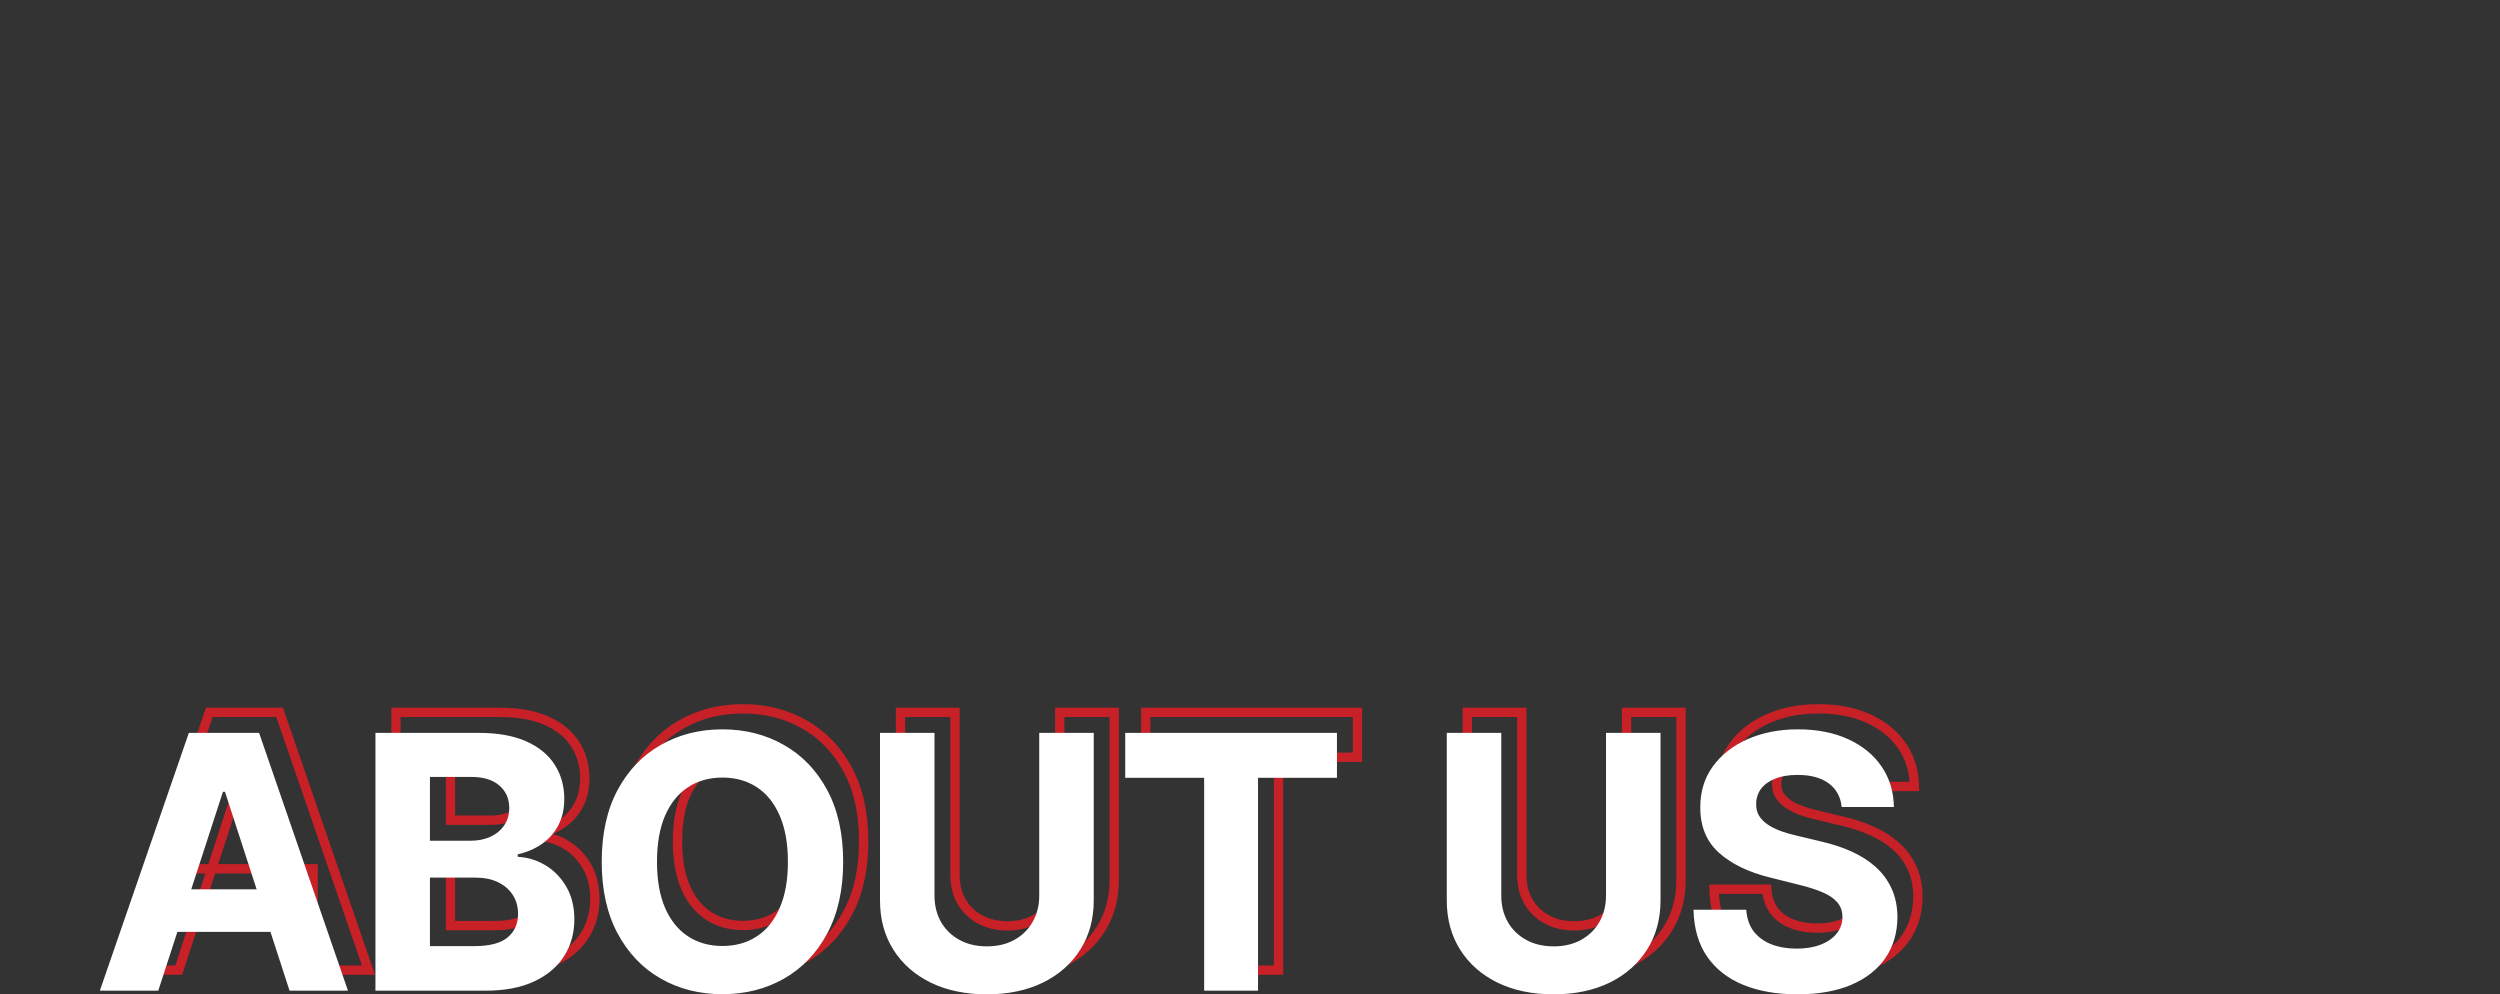 <?xml version="1.0" encoding="UTF-8"?>
<svg xmlns="http://www.w3.org/2000/svg" width="1340" height="533" viewBox="0 0 1340 533" fill="none">
  <rect x="0" y="0" width="1340" height="533" fill="#333333" stroke="none"/>
  <mask id="path-1-outside-1_199_422" maskUnits="userSpaceOnUse" x="61" y="377" width="970" height="148" fill="black">
    <rect fill="white" x="61" y="377" width="970" height="148"></rect>
    <path d="M95.827 520H64.521L112.223 381.818H149.872L197.507 520H166.2L131.587 413.395H130.508L95.827 520ZM93.871 465.685H167.82V488.491H93.871V465.685ZM212.239 520V381.818H267.566C277.731 381.818 286.21 383.325 293.002 386.339C299.794 389.353 304.9 393.536 308.318 398.888C311.737 404.196 313.446 410.314 313.446 417.241C313.446 422.638 312.367 427.384 310.208 431.477C308.049 435.526 305.08 438.854 301.301 441.463C297.568 444.027 293.295 445.849 288.482 446.928V448.278C293.745 448.503 298.67 449.987 303.258 452.731C307.891 455.475 311.647 459.321 314.526 464.268C317.405 469.171 318.844 475.019 318.844 481.811C318.844 489.143 317.022 495.688 313.379 501.445C309.78 507.158 304.45 511.679 297.388 515.007C290.326 518.336 281.622 520 271.276 520H212.239ZM241.454 496.115H265.272C273.413 496.115 279.351 494.563 283.084 491.46C286.817 488.311 288.684 484.128 288.684 478.91C288.684 475.086 287.762 471.713 285.918 468.789C284.074 465.865 281.442 463.571 278.024 461.907C274.65 460.243 270.624 459.411 265.946 459.411H241.454V496.115ZM241.454 439.641H263.112C267.116 439.641 270.669 438.944 273.773 437.55C276.922 436.11 279.396 434.086 281.195 431.477C283.039 428.868 283.961 425.742 283.961 422.099C283.961 417.106 282.184 413.08 278.631 410.021C275.122 406.963 270.129 405.433 263.652 405.433H241.454V439.641ZM462.936 450.909C462.936 465.978 460.079 478.797 454.367 489.368C448.699 499.938 440.962 508.013 431.157 513.59C421.396 519.123 410.42 521.889 398.23 521.889C385.951 521.889 374.93 519.1 365.169 513.523C355.408 507.945 347.694 499.871 342.027 489.3C336.359 478.73 333.525 465.933 333.525 450.909C333.525 435.84 336.359 423.021 342.027 412.45C347.694 401.88 355.408 393.828 365.169 388.295C374.93 382.718 385.951 379.929 398.23 379.929C410.42 379.929 421.396 382.718 431.157 388.295C440.962 393.828 448.699 401.88 454.367 412.45C460.079 423.021 462.936 435.84 462.936 450.909ZM433.316 450.909C433.316 441.148 431.854 432.917 428.93 426.214C426.051 419.512 421.98 414.429 416.718 410.966C411.455 407.502 405.292 405.771 398.23 405.771C391.168 405.771 385.006 407.502 379.743 410.966C374.48 414.429 370.387 419.512 367.463 426.214C364.585 432.917 363.145 441.148 363.145 450.909C363.145 460.67 364.585 468.902 367.463 475.604C370.387 482.306 374.48 487.389 379.743 490.852C385.006 494.316 391.168 496.048 398.23 496.048C405.292 496.048 411.455 494.316 416.718 490.852C421.98 487.389 426.051 482.306 428.93 475.604C431.854 468.902 433.316 460.67 433.316 450.909ZM568.029 381.818H597.244V471.555C597.244 481.631 594.837 490.447 590.024 498.004C585.256 505.561 578.577 511.454 569.985 515.682C561.394 519.865 551.386 521.957 539.961 521.957C528.49 521.957 518.46 519.865 509.868 515.682C501.277 511.454 494.597 505.561 489.829 498.004C485.061 490.447 482.677 481.631 482.677 471.555V381.818H511.892V469.059C511.892 474.322 513.039 479 515.333 483.093C517.672 487.186 520.956 490.402 525.184 492.741C529.412 495.08 534.338 496.25 539.961 496.25C545.628 496.25 550.554 495.08 554.737 492.741C558.965 490.402 562.226 487.186 564.52 483.093C566.859 479 568.029 474.322 568.029 469.059V381.818ZM614.118 405.906V381.818H727.605V405.906H685.3V520H656.423V405.906H614.118ZM871.821 381.818H901.036V471.555C901.036 481.631 898.63 490.447 893.817 498.004C889.049 505.561 882.369 511.454 873.778 515.682C865.186 519.865 855.178 521.957 843.753 521.957C832.283 521.957 822.252 519.865 813.66 515.682C805.069 511.454 798.389 505.561 793.621 498.004C788.853 490.447 786.469 481.631 786.469 471.555V381.818H815.684V469.059C815.684 474.322 816.832 479 819.126 483.093C821.465 487.186 824.748 490.402 828.976 492.741C833.205 495.08 838.13 496.25 843.753 496.25C849.42 496.25 854.346 495.08 858.529 492.741C862.757 490.402 866.018 487.186 868.312 483.093C870.651 479 871.821 474.322 871.821 469.059V381.818ZM998.134 421.559C997.594 416.116 995.277 411.888 991.184 408.874C987.091 405.861 981.536 404.354 974.519 404.354C969.751 404.354 965.725 405.028 962.441 406.378C959.158 407.682 956.639 409.504 954.884 411.843C953.175 414.182 952.321 416.836 952.321 419.805C952.231 422.279 952.748 424.438 953.872 426.282C955.042 428.126 956.639 429.723 958.663 431.072C960.687 432.377 963.026 433.524 965.68 434.513C968.334 435.458 971.168 436.268 974.181 436.942L986.596 439.911C992.624 441.261 998.156 443.06 1003.19 445.309C1008.23 447.558 1012.6 450.324 1016.28 453.608C1019.97 456.892 1022.83 460.76 1024.85 465.213C1026.92 469.666 1027.98 474.772 1028.02 480.529C1027.98 488.986 1025.82 496.317 1021.55 502.525C1017.32 508.687 1011.2 513.478 1003.19 516.896C995.233 520.27 985.629 521.957 974.384 521.957C963.228 521.957 953.513 520.247 945.236 516.829C937.005 513.41 930.572 508.35 925.939 501.648C921.351 494.901 918.945 486.557 918.72 476.616H946.99C947.305 481.249 948.632 485.117 950.971 488.221C953.355 491.28 956.526 493.596 960.485 495.17C964.488 496.7 969.009 497.464 974.046 497.464C978.994 497.464 983.29 496.745 986.934 495.305C990.622 493.866 993.478 491.864 995.502 489.3C997.527 486.737 998.539 483.79 998.539 480.462C998.539 477.358 997.617 474.749 995.772 472.635C993.973 470.521 991.319 468.722 987.811 467.237C984.347 465.753 980.096 464.403 975.059 463.189L960.012 459.411C948.362 456.577 939.164 452.146 932.416 446.119C925.669 440.091 922.318 431.972 922.363 421.761C922.318 413.395 924.545 406.085 929.043 399.833C933.586 393.581 939.816 388.7 947.733 385.192C955.649 381.683 964.645 379.929 974.721 379.929C984.977 379.929 993.928 381.683 1001.57 385.192C1009.27 388.7 1015.25 393.581 1019.52 399.833C1023.8 406.085 1026 413.327 1026.13 421.559H998.134Z"></path>
  </mask>
  <path d="M95.827 520V522.5H97.643L98.205 520.773L95.827 520ZM64.521 520L62.157 519.184L61.013 522.5H64.521V520ZM112.223 381.818V379.318H110.441L109.86 381.002L112.223 381.818ZM149.872 381.818L152.236 381.003L151.655 379.318H149.872V381.818ZM197.507 520V522.5H201.013L199.871 519.185L197.507 520ZM166.2 520L163.822 520.772L164.384 522.5H166.2V520ZM131.587 413.395L133.965 412.623L133.404 410.895H131.587V413.395ZM130.508 413.395V410.895H128.692L128.13 412.621L130.508 413.395ZM93.871 465.685V463.185H91.371V465.685H93.871ZM167.82 465.685H170.32V463.185H167.82V465.685ZM167.82 488.491V490.991H170.32V488.491H167.82ZM93.871 488.491H91.371V490.991H93.871V488.491ZM95.827 517.5H64.521V522.5H95.827V517.5ZM66.884 520.816L114.586 382.634L109.86 381.002L62.157 519.184L66.884 520.816ZM112.223 384.318H149.872V379.318H112.223V384.318ZM147.509 382.633L195.144 520.815L199.871 519.185L152.236 381.003L147.509 382.633ZM197.507 517.5H166.2V522.5H197.507V517.5ZM168.578 519.228L133.965 412.623L129.21 414.167L163.822 520.772L168.578 519.228ZM131.587 410.895H130.508V415.895H131.587V410.895ZM128.13 412.621L93.45 519.227L98.205 520.773L132.885 414.168L128.13 412.621ZM93.871 468.185H167.82V463.185H93.871V468.185ZM165.32 465.685V488.491H170.32V465.685H165.32ZM167.82 485.991H93.871V490.991H167.82V485.991ZM96.371 488.491V465.685H91.371V488.491H96.371ZM212.239 520H209.739V522.5H212.239V520ZM212.239 381.818V379.318H209.739V381.818H212.239ZM293.002 386.339L291.988 388.624L291.988 388.624L293.002 386.339ZM308.318 398.888L306.211 400.234L306.217 400.242L308.318 398.888ZM310.208 431.477L312.414 432.654L312.419 432.644L310.208 431.477ZM301.301 441.463L302.717 443.524L302.722 443.52L301.301 441.463ZM288.482 446.928L287.935 444.489L285.982 444.927V446.928H288.482ZM288.482 448.278H285.982V450.673L288.375 450.775L288.482 448.278ZM303.258 452.731L301.975 454.876L301.984 454.882L303.258 452.731ZM314.526 464.268L312.365 465.526L312.37 465.534L314.526 464.268ZM313.379 501.445L311.266 500.108L311.263 500.113L313.379 501.445ZM297.388 515.007L296.322 512.746L296.322 512.746L297.388 515.007ZM241.454 496.115H238.954V498.615H241.454V496.115ZM283.084 491.46L284.682 493.382L284.689 493.376L284.696 493.371L283.084 491.46ZM285.918 468.789L283.803 470.123L283.803 470.123L285.918 468.789ZM278.024 461.907L276.918 464.149L276.929 464.155L278.024 461.907ZM241.454 459.411V456.911H238.954V459.411H241.454ZM241.454 439.641H238.954V442.141H241.454V439.641ZM273.773 437.55L274.797 439.83L274.805 439.827L274.812 439.823L273.773 437.55ZM281.195 431.477L279.153 430.034L279.145 430.046L279.137 430.058L281.195 431.477ZM278.631 410.021L276.988 411.906L276.994 411.911L277 411.916L278.631 410.021ZM241.454 405.433V402.933H238.954V405.433H241.454ZM214.739 520V381.818H209.739V520H214.739ZM212.239 384.318H267.566V379.318H212.239V384.318ZM267.566 384.318C277.503 384.318 285.61 385.794 291.988 388.624L294.016 384.054C286.81 380.856 277.96 379.318 267.566 379.318V384.318ZM291.988 388.624C298.41 391.473 303.1 395.362 306.211 400.234L310.425 397.543C306.7 391.71 301.179 387.232 294.016 384.054L291.988 388.624ZM306.217 400.242C309.35 405.107 310.946 410.745 310.946 417.241H315.946C315.946 409.882 314.124 403.285 310.42 397.535L306.217 400.242ZM310.946 417.241C310.946 422.3 309.937 426.633 307.996 430.311L312.419 432.644C314.797 428.135 315.946 422.977 315.946 417.241H310.946ZM308.002 430.301C306.031 433.997 303.331 437.023 299.881 439.406L302.722 443.52C306.828 440.685 310.066 437.054 312.413 432.654L308.002 430.301ZM299.886 439.402C296.438 441.77 292.465 443.473 287.935 444.489L289.029 449.368C294.125 448.225 298.698 446.284 302.717 443.524L299.886 439.402ZM285.982 446.928V448.278H290.982V446.928H285.982ZM288.375 450.775C293.216 450.982 297.738 452.343 301.975 454.876L304.541 450.585C299.602 447.631 294.273 446.023 288.588 445.78L288.375 450.775ZM301.984 454.882C306.227 457.395 309.687 460.922 312.365 465.526L316.687 463.011C313.607 457.719 309.555 453.555 304.532 450.58L301.984 454.882ZM312.37 465.534C314.983 469.985 316.344 475.377 316.344 481.811H321.344C321.344 474.661 319.826 468.358 316.682 463.003L312.37 465.534ZM316.344 481.811C316.344 488.707 314.637 494.781 311.266 500.108L315.491 502.782C319.407 496.594 321.344 489.579 321.344 481.811H316.344ZM311.263 500.113C307.957 505.362 303.022 509.588 296.322 512.746L298.454 517.268C305.878 513.769 311.604 508.954 315.494 502.778L311.263 500.113ZM296.322 512.746C289.683 515.875 281.368 517.5 271.276 517.5V522.5C281.876 522.5 290.969 520.797 298.454 517.268L296.322 512.746ZM271.276 517.5H212.239V522.5H271.276V517.5ZM241.454 498.615H265.272V493.615H241.454V498.615ZM265.272 498.615C273.634 498.615 280.283 497.039 284.682 493.382L281.486 489.537C278.418 492.087 273.193 493.615 265.272 493.615V498.615ZM284.696 493.371C289.035 489.711 291.184 484.807 291.184 478.91H286.184C286.184 483.448 284.6 486.911 281.472 489.548L284.696 493.371ZM291.184 478.91C291.184 474.666 290.155 470.82 288.032 467.455L283.803 470.123C285.369 472.606 286.184 475.507 286.184 478.91H291.184ZM288.032 467.455C285.915 464.099 282.912 461.506 279.118 459.659L276.929 464.155C279.973 465.636 282.232 467.632 283.803 470.123L288.032 467.455ZM279.13 459.665C275.339 457.795 270.917 456.911 265.946 456.911V461.911C270.332 461.911 273.962 462.691 276.918 464.149L279.13 459.665ZM265.946 456.911H241.454V461.911H265.946V456.911ZM238.954 459.411V496.115H243.954V459.411H238.954ZM241.454 442.141H263.112V437.141H241.454V442.141ZM263.112 442.141C267.407 442.141 271.32 441.393 274.797 439.83L272.748 435.269C270.019 436.496 266.824 437.141 263.112 437.141V442.141ZM274.812 439.823C278.332 438.214 281.174 435.911 283.253 432.897L279.137 430.058C277.617 432.261 275.511 434.006 272.734 435.276L274.812 439.823ZM283.236 432.92C285.42 429.832 286.461 426.184 286.461 422.099H281.461C281.461 425.301 280.659 427.905 279.153 430.034L283.236 432.92ZM286.461 422.099C286.461 416.432 284.407 411.694 280.262 408.127L277 411.916C279.962 414.466 281.461 417.78 281.461 422.099H286.461ZM280.274 408.137C276.159 404.55 270.498 402.933 263.652 402.933V407.933C269.761 407.933 274.086 409.375 276.988 411.906L280.274 408.137ZM263.652 402.933H241.454V407.933H263.652V402.933ZM238.954 405.433V439.641H243.954V405.433H238.954ZM454.367 489.368L452.167 488.179L452.163 488.187L454.367 489.368ZM431.157 513.59L432.389 515.765L432.393 515.763L431.157 513.59ZM365.169 513.523L366.41 511.352L365.169 513.523ZM342.027 489.3L339.823 490.482L339.823 490.482L342.027 489.3ZM342.027 412.45L344.23 413.632L344.23 413.632L342.027 412.45ZM365.169 388.295L366.402 390.47L366.41 390.466L365.169 388.295ZM431.157 388.295L429.916 390.466L429.928 390.473L431.157 388.295ZM454.367 412.45L452.163 413.632L452.167 413.639L454.367 412.45ZM428.93 426.214L426.633 427.201L426.638 427.214L428.93 426.214ZM416.718 410.966L415.343 413.054L415.343 413.054L416.718 410.966ZM379.743 410.966L381.118 413.054L381.118 413.054L379.743 410.966ZM367.463 426.214L365.172 425.215L365.166 425.228L367.463 426.214ZM367.463 475.604L365.166 476.59L365.172 476.603L367.463 475.604ZM379.743 490.852L381.118 488.764L381.118 488.764L379.743 490.852ZM416.718 490.852L415.343 488.764L415.343 488.764L416.718 490.852ZM428.93 475.604L426.638 474.604L426.633 474.617L428.93 475.604ZM460.436 450.909C460.436 465.666 457.639 478.055 452.167 488.179L456.566 490.556C462.52 479.539 465.436 466.289 465.436 450.909H460.436ZM452.163 488.187C446.704 498.369 439.291 506.087 429.92 511.417L432.393 515.763C442.634 509.938 450.695 501.507 456.57 490.549L452.163 488.187ZM429.924 511.415C420.571 516.717 410.027 519.389 398.23 519.389V524.389C410.814 524.389 422.22 521.529 432.389 515.765L429.924 511.415ZM398.23 519.389C386.344 519.389 375.758 516.694 366.41 511.352L363.929 515.693C374.102 521.506 385.557 524.389 398.23 524.389V519.389ZM366.41 511.352C357.084 506.023 349.691 498.305 344.23 488.119L339.823 490.482C345.697 501.437 353.733 509.867 363.929 515.693L366.41 511.352ZM344.23 488.119C338.8 477.992 336.025 465.623 336.025 450.909H331.025C331.025 466.243 333.918 479.467 339.823 490.482L344.23 488.119ZM336.025 450.909C336.025 436.149 338.801 423.757 344.23 413.632L339.823 411.269C333.917 422.284 331.025 435.532 331.025 450.909H336.025ZM344.23 413.632C349.69 403.447 357.081 395.754 366.402 390.47L363.937 386.121C353.736 391.902 345.698 400.312 339.823 411.269L344.23 413.632ZM366.41 390.466C375.758 385.124 386.344 382.429 398.23 382.429V377.429C385.557 377.429 374.102 380.312 363.929 386.125L366.41 390.466ZM398.23 382.429C410.023 382.429 420.565 385.122 429.916 390.466L432.397 386.125C422.227 380.313 410.818 377.429 398.23 377.429V382.429ZM429.928 390.473C439.294 395.757 446.705 403.45 452.163 413.632L456.57 411.269C450.694 400.309 442.631 391.899 432.385 386.118L429.928 390.473ZM452.167 413.639C457.639 423.763 460.436 436.152 460.436 450.909H465.436C465.436 435.529 462.52 422.279 456.566 411.262L452.167 413.639ZM435.816 450.909C435.816 440.913 434.321 432.319 431.221 425.215L426.638 427.214C429.387 433.514 430.816 441.383 430.816 450.909H435.816ZM431.227 425.228C428.186 418.149 423.825 412.651 418.092 408.878L415.343 413.054C420.136 416.208 423.916 420.876 426.633 427.201L431.227 425.228ZM418.092 408.878C412.373 405.114 405.72 403.271 398.23 403.271V408.271C404.865 408.271 410.537 409.891 415.343 413.054L418.092 408.878ZM398.23 403.271C390.741 403.271 384.088 405.114 378.369 408.878L381.118 413.054C385.924 409.891 391.596 408.271 398.23 408.271V403.271ZM378.369 408.878C372.64 412.648 368.258 418.142 365.172 425.215L369.755 427.214C372.517 420.883 376.321 416.211 381.118 413.054L378.369 408.878ZM365.166 425.228C362.117 432.328 360.645 440.917 360.645 450.909H365.645C365.645 441.379 367.053 433.505 369.76 427.201L365.166 425.228ZM360.645 450.909C360.645 460.901 362.117 469.49 365.166 476.59L369.76 474.617C367.053 468.313 365.645 460.439 365.645 450.909H360.645ZM365.172 476.603C368.258 483.677 372.64 489.17 378.369 492.941L381.118 488.764C376.321 485.607 372.517 480.935 369.755 474.604L365.172 476.603ZM378.369 492.941C384.088 496.704 390.741 498.548 398.23 498.548V493.548C391.596 493.548 385.924 491.927 381.118 488.764L378.369 492.941ZM398.23 498.548C405.72 498.548 412.373 496.704 418.092 492.941L415.343 488.764C410.537 491.927 404.865 493.548 398.23 493.548V498.548ZM418.092 492.941C423.825 489.168 428.186 483.669 431.227 476.59L426.633 474.617C423.916 480.942 420.136 485.61 415.343 488.764L418.092 492.941ZM431.221 476.603C434.321 469.499 435.816 460.905 435.816 450.909H430.816C430.816 460.435 429.387 468.304 426.638 474.604L431.221 476.603ZM568.029 381.818V379.318H565.529V381.818H568.029ZM597.244 381.818H599.744V379.318H597.244V381.818ZM590.024 498.004L587.916 496.661L587.91 496.67L590.024 498.004ZM569.985 515.682L571.08 517.93L571.089 517.925L569.985 515.682ZM509.868 515.682L508.764 517.925L508.774 517.93L509.868 515.682ZM489.829 498.004L487.715 499.338L487.715 499.338L489.829 498.004ZM482.677 381.818V379.318H480.177V381.818H482.677ZM511.892 381.818H514.392V379.318H511.892V381.818ZM515.333 483.093L513.153 484.315L513.158 484.324L513.163 484.333L515.333 483.093ZM525.184 492.741L523.974 494.929L523.974 494.929L525.184 492.741ZM554.737 492.741L553.527 490.554L553.517 490.559L554.737 492.741ZM564.52 483.093L562.35 481.853L562.344 481.862L562.339 481.871L564.52 483.093ZM568.029 384.318H597.244V379.318H568.029V384.318ZM594.744 381.818V471.555H599.744V381.818H594.744ZM594.744 471.555C594.744 481.216 592.442 489.554 587.916 496.661L592.133 499.347C597.233 491.341 599.744 482.046 599.744 471.555H594.744ZM587.91 496.67C583.406 503.808 577.089 509.399 568.881 513.439L571.089 517.925C580.064 513.508 587.107 507.314 592.139 499.338L587.91 496.67ZM568.891 513.434C560.701 517.422 551.08 519.457 539.961 519.457V524.457C551.692 524.457 562.087 522.308 571.08 517.93L568.891 513.434ZM539.961 519.457C528.795 519.457 519.151 517.421 510.963 513.434L508.774 517.93C517.768 522.309 528.186 524.457 539.961 524.457V519.457ZM510.972 513.439C502.764 509.399 496.447 503.808 491.943 496.67L487.715 499.338C492.747 507.314 499.789 513.508 508.764 517.925L510.972 513.439ZM491.943 496.67C487.459 489.562 485.177 481.221 485.177 471.555H480.177C480.177 482.041 482.664 491.333 487.715 499.338L491.943 496.67ZM485.177 471.555V381.818H480.177V471.555H485.177ZM482.677 384.318H511.892V379.318H482.677V384.318ZM509.392 381.818V469.059H514.392V381.818H509.392ZM509.392 469.059C509.392 474.697 510.625 479.805 513.153 484.315L517.514 481.871C515.454 478.195 514.392 473.947 514.392 469.059H509.392ZM513.163 484.333C515.735 488.835 519.355 492.374 523.974 494.929L526.394 490.554C522.557 488.431 519.61 485.538 517.504 481.853L513.163 484.333ZM523.974 494.929C528.629 497.504 533.984 498.75 539.961 498.75V493.75C534.691 493.75 530.196 492.657 526.394 490.554L523.974 494.929ZM539.961 498.75C545.977 498.75 551.338 497.506 555.957 494.924L553.517 490.559C549.769 492.655 545.279 493.75 539.961 493.75V498.75ZM555.947 494.929C560.569 492.372 564.173 488.827 566.701 484.315L562.339 481.871C560.28 485.546 557.361 488.433 553.527 490.554L555.947 494.929ZM566.691 484.333C569.27 479.82 570.529 474.705 570.529 469.059H565.529C565.529 473.938 564.448 478.18 562.35 481.853L566.691 484.333ZM570.529 469.059V381.818H565.529V469.059H570.529ZM614.118 405.906H611.618V408.406H614.118V405.906ZM614.118 381.818V379.318H611.618V381.818H614.118ZM727.605 381.818H730.105V379.318H727.605V381.818ZM727.605 405.906V408.406H730.105V405.906H727.605ZM685.3 405.906V403.406H682.8V405.906H685.3ZM685.3 520V522.5H687.8V520H685.3ZM656.423 520H653.923V522.5H656.423V520ZM656.423 405.906H658.923V403.406H656.423V405.906ZM616.618 405.906V381.818H611.618V405.906H616.618ZM614.118 384.318H727.605V379.318H614.118V384.318ZM725.105 381.818V405.906H730.105V381.818H725.105ZM727.605 403.406H685.3V408.406H727.605V403.406ZM682.8 405.906V520H687.8V405.906H682.8ZM685.3 517.5H656.423V522.5H685.3V517.5ZM658.923 520V405.906H653.923V520H658.923ZM656.423 403.406H614.118V408.406H656.423V403.406ZM871.821 381.818V379.318H869.321V381.818H871.821ZM901.036 381.818H903.536V379.318H901.036V381.818ZM893.817 498.004L891.708 496.661L891.702 496.67L893.817 498.004ZM873.778 515.682L874.872 517.93L874.881 517.925L873.778 515.682ZM813.66 515.682L812.556 517.925L812.566 517.93L813.66 515.682ZM793.621 498.004L791.507 499.338L791.507 499.338L793.621 498.004ZM786.469 381.818V379.318H783.969V381.818H786.469ZM815.684 381.818H818.184V379.318H815.684V381.818ZM819.126 483.093L816.945 484.315L816.95 484.324L816.955 484.333L819.126 483.093ZM828.976 492.741L827.766 494.929L827.766 494.929L828.976 492.741ZM858.529 492.741L857.319 490.554L857.309 490.559L858.529 492.741ZM868.312 483.093L866.142 481.853L866.137 481.862L866.131 481.871L868.312 483.093ZM871.821 384.318H901.036V379.318H871.821V384.318ZM898.536 381.818V471.555H903.536V381.818H898.536ZM898.536 471.555C898.536 481.216 896.234 489.554 891.708 496.661L895.925 499.347C901.025 491.341 903.536 482.046 903.536 471.555H898.536ZM891.702 496.67C887.198 503.808 880.882 509.399 872.674 513.439L874.881 517.925C883.856 513.508 890.899 507.314 895.931 499.338L891.702 496.67ZM872.683 513.434C864.493 517.422 854.872 519.457 843.753 519.457V524.457C855.484 524.457 865.879 522.308 874.872 517.93L872.683 513.434ZM843.753 519.457C832.587 519.457 822.944 517.421 814.755 513.434L812.566 517.93C821.56 522.309 831.978 524.457 843.753 524.457V519.457ZM814.764 513.439C806.556 509.399 800.239 503.808 795.736 496.67L791.507 499.338C796.539 507.314 803.582 513.508 812.556 517.925L814.764 513.439ZM795.736 496.67C791.251 489.562 788.969 481.221 788.969 471.555H783.969C783.969 482.041 786.456 491.333 791.507 499.338L795.736 496.67ZM788.969 471.555V381.818H783.969V471.555H788.969ZM786.469 384.318H815.684V379.318H786.469V384.318ZM813.184 381.818V469.059H818.184V381.818H813.184ZM813.184 469.059C813.184 474.697 814.417 479.805 816.945 484.315L821.306 481.871C819.246 478.195 818.184 473.947 818.184 469.059H813.184ZM816.955 484.333C819.527 488.835 823.148 492.374 827.766 494.929L830.187 490.554C826.349 488.431 823.402 485.538 821.296 481.853L816.955 484.333ZM827.766 494.929C832.421 497.504 837.776 498.75 843.753 498.75V493.75C838.484 493.75 833.988 492.657 830.187 490.554L827.766 494.929ZM843.753 498.75C849.769 498.75 855.13 497.506 859.749 494.924L857.309 490.559C853.561 492.655 849.071 493.75 843.753 493.75V498.75ZM859.739 494.929C864.362 492.372 867.965 488.827 870.493 484.315L866.131 481.871C864.072 485.546 861.153 488.433 857.319 490.554L859.739 494.929ZM870.483 484.333C873.062 479.82 874.321 474.705 874.321 469.059H869.321C869.321 473.938 868.241 478.18 866.142 481.853L870.483 484.333ZM874.321 469.059V381.818H869.321V469.059H874.321ZM998.134 421.559L995.646 421.806L995.869 424.059H998.134V421.559ZM962.441 406.378L963.364 408.701L963.378 408.696L963.392 408.69L962.441 406.378ZM954.884 411.843L952.884 410.343L952.875 410.355L952.866 410.368L954.884 411.843ZM952.321 419.805L954.819 419.896L954.821 419.85V419.805H952.321ZM953.872 426.282L951.738 427.583L951.749 427.602L951.761 427.621L953.872 426.282ZM958.663 431.072L957.276 433.153L957.292 433.163L957.309 433.174L958.663 431.072ZM965.68 434.513L964.806 436.856L964.824 436.862L964.842 436.869L965.68 434.513ZM974.181 436.942L974.763 434.511L974.745 434.507L974.728 434.503L974.181 436.942ZM986.596 439.911L986.015 442.343L986.032 442.347L986.05 442.351L986.596 439.911ZM1003.19 445.309L1002.18 447.592L1002.18 447.592L1003.19 445.309ZM1016.28 453.608L1017.95 451.741L1017.95 451.741L1016.28 453.608ZM1024.85 465.213L1022.58 466.248L1022.58 466.257L1022.59 466.267L1024.85 465.213ZM1028.02 480.529L1030.52 480.542L1030.52 480.526L1030.52 480.51L1028.02 480.529ZM1021.55 502.525L1019.49 501.107L1019.49 501.11L1021.55 502.525ZM1003.19 516.896L1004.17 519.198L1004.18 519.196L1003.19 516.896ZM945.236 516.829L944.277 519.138L944.282 519.139L945.236 516.829ZM925.939 501.648L923.872 503.054L923.877 503.061L923.883 503.069L925.939 501.648ZM918.72 476.616V474.116H916.163L916.22 476.672L918.72 476.616ZM946.99 476.616L949.485 476.446L949.326 474.116H946.99V476.616ZM950.971 488.221L948.975 489.726L948.987 489.742L948.999 489.758L950.971 488.221ZM960.485 495.17L959.561 497.493L959.577 497.5L959.592 497.506L960.485 495.17ZM986.934 495.305L986.025 492.976L986.015 492.98L986.934 495.305ZM995.502 489.3L997.465 490.85L997.465 490.85L995.502 489.3ZM995.772 472.635L993.868 474.255L993.878 474.267L993.888 474.278L995.772 472.635ZM987.811 467.237L986.826 469.535L986.837 469.54L987.811 467.237ZM975.059 463.189L974.45 465.614L974.461 465.617L974.473 465.619L975.059 463.189ZM960.012 459.411L960.621 456.986L960.612 456.984L960.603 456.981L960.012 459.411ZM932.416 446.119L930.751 447.983L930.751 447.983L932.416 446.119ZM922.363 421.761L924.863 421.772L924.863 421.76L924.863 421.748L922.363 421.761ZM929.043 399.833L927.02 398.364L927.013 398.373L929.043 399.833ZM1001.57 385.192L1000.53 387.464L1000.54 387.466L1001.57 385.192ZM1019.52 399.833L1017.46 401.244L1017.46 401.244L1019.52 399.833ZM1026.13 421.559V424.059H1028.68L1028.63 421.518L1026.13 421.559ZM1000.62 421.312C1000.02 415.225 997.377 410.329 992.666 406.861L989.702 410.887C993.178 413.447 995.17 417.007 995.646 421.806L1000.62 421.312ZM992.666 406.861C988.007 403.431 981.871 401.854 974.519 401.854V406.854C981.201 406.854 986.174 408.29 989.702 410.887L992.666 406.861ZM974.519 401.854C969.53 401.854 965.16 402.558 961.491 404.065L963.392 408.69C966.29 407.499 969.971 406.854 974.519 406.854V401.854ZM961.518 404.054C957.896 405.493 954.968 407.565 952.884 410.343L956.884 413.343C958.31 411.443 960.419 409.871 963.364 408.701L961.518 404.054ZM952.866 410.368C950.836 413.146 949.821 416.32 949.821 419.805H954.821C954.821 417.352 955.515 415.218 956.903 413.318L952.866 410.368ZM949.822 419.714C949.717 422.604 950.322 425.262 951.738 427.583L956.007 424.98C955.173 423.613 954.744 421.953 954.819 419.896L949.822 419.714ZM951.761 427.621C953.138 429.792 954.995 431.632 957.276 433.153L960.05 428.992C958.283 427.814 956.946 426.46 955.984 424.943L951.761 427.621ZM957.309 433.174C959.508 434.591 962.013 435.814 964.806 436.856L966.553 432.171C964.039 431.234 961.866 430.163 960.017 428.971L957.309 433.174ZM964.842 436.869C967.6 437.85 970.532 438.687 973.635 439.382L974.728 434.503C971.803 433.848 969.068 433.066 966.518 432.158L964.842 436.869ZM973.6 439.374L986.015 442.343L987.178 437.48L974.763 434.511L973.6 439.374ZM986.05 442.351C991.934 443.668 997.306 445.418 1002.18 447.592L1004.21 443.026C999.007 440.702 993.313 438.853 987.142 437.472L986.05 442.351ZM1002.18 447.592C1007.01 449.748 1011.15 452.381 1014.62 455.475L1017.95 451.741C1014.04 448.268 1009.46 445.368 1004.21 443.026L1002.18 447.592ZM1014.62 455.475C1018.05 458.529 1020.7 462.115 1022.58 466.248L1027.13 464.179C1024.96 459.405 1021.89 455.254 1017.95 451.741L1014.62 455.475ZM1022.59 466.267C1024.48 470.344 1025.48 475.087 1025.52 480.549L1030.52 480.51C1030.48 474.456 1029.36 468.988 1027.12 464.16L1022.59 466.267ZM1025.52 480.516C1025.48 488.534 1023.44 495.363 1019.49 501.107L1023.61 503.942C1028.2 497.272 1030.48 489.437 1030.52 480.542L1025.52 480.516ZM1019.49 501.11C1015.57 506.82 1009.86 511.334 1002.21 514.597L1004.18 519.196C1012.55 515.622 1019.07 510.554 1023.61 503.939L1019.49 501.11ZM1002.22 514.594C994.643 517.804 985.39 519.457 974.384 519.457V524.457C985.868 524.457 995.822 522.735 1004.17 519.198L1002.22 514.594ZM974.384 519.457C963.478 519.457 954.1 517.785 946.19 514.518L944.282 519.139C952.925 522.71 962.979 524.457 974.384 524.457V519.457ZM946.195 514.52C938.364 511.268 932.33 506.496 927.996 500.226L923.883 503.069C928.814 510.203 935.645 515.553 944.277 519.138L946.195 514.52ZM928.006 500.242C923.744 493.973 921.435 486.124 921.219 476.559L916.22 476.672C916.454 486.989 918.959 495.828 923.872 503.054L928.006 500.242ZM918.72 479.116H946.99V474.116H918.72V479.116ZM944.496 476.785C944.837 481.807 946.291 486.164 948.975 489.726L952.968 486.716C950.973 484.07 949.773 480.691 949.485 476.446L944.496 476.785ZM948.999 489.758C951.683 493.201 955.231 495.772 959.561 497.493L961.409 492.847C957.821 491.421 955.027 489.358 952.943 486.684L948.999 489.758ZM959.592 497.506C963.926 499.161 968.756 499.964 974.046 499.964V494.964C969.261 494.964 965.05 494.238 961.377 492.835L959.592 497.506ZM974.046 499.964C979.229 499.964 983.85 499.211 987.852 497.631L986.015 492.98C982.73 494.278 978.759 494.964 974.046 494.964V499.964ZM987.842 497.634C991.857 496.068 995.112 493.83 997.465 490.85L993.54 487.751C991.845 489.899 989.387 491.664 986.025 492.976L987.842 497.634ZM997.465 490.85C999.844 487.835 1001.04 484.341 1001.04 480.462H996.039C996.039 483.24 995.209 485.638 993.54 487.751L997.465 490.85ZM1001.04 480.462C1001.04 476.823 999.941 473.61 997.656 470.992L993.888 474.278C995.292 475.888 996.039 477.893 996.039 480.462H1001.04ZM997.676 471.015C995.548 468.514 992.526 466.517 988.785 464.935L986.837 469.54C990.113 470.926 992.398 472.527 993.868 474.255L997.676 471.015ZM988.795 464.939C985.165 463.384 980.772 461.995 975.644 460.759L974.473 465.619C979.421 466.812 983.529 468.122 986.826 469.535L988.795 464.939ZM975.667 460.764L960.621 456.986L959.403 461.835L974.45 465.614L975.667 460.764ZM960.603 456.981C949.227 454.214 940.439 449.933 934.082 444.254L930.751 447.983C937.888 454.359 947.497 458.939 959.421 461.84L960.603 456.981ZM934.082 444.254C927.941 438.768 924.821 431.37 924.863 421.772L919.863 421.75C919.816 432.574 923.398 441.414 930.751 447.983L934.082 444.254ZM924.863 421.748C924.821 413.862 926.91 407.079 931.072 401.293L927.013 398.373C922.18 405.092 919.816 412.928 919.863 421.775L924.863 421.748ZM931.065 401.303C935.32 395.448 941.182 390.829 948.745 387.477L946.72 382.906C938.45 386.571 931.852 391.714 927.02 398.364L931.065 401.303ZM948.745 387.477C956.295 384.131 964.938 382.429 974.721 382.429V377.429C964.353 377.429 955.003 379.235 946.72 382.906L948.745 387.477ZM974.721 382.429C984.694 382.429 993.276 384.135 1000.53 387.464L1002.62 382.92C994.58 379.232 985.26 377.429 974.721 377.429V382.429ZM1000.54 387.466C1007.86 390.808 1013.47 395.41 1017.46 401.244L1021.59 398.422C1017.03 391.751 1010.67 386.592 1002.61 382.917L1000.54 387.466ZM1017.46 401.244C1021.43 407.057 1023.51 413.813 1023.63 421.6L1028.63 421.518C1028.49 412.842 1026.16 405.114 1021.59 398.422L1017.46 401.244ZM1026.13 419.059H998.134V424.059H1026.13V419.059Z" fill="#EC1C24" fill-opacity="0.8" mask="url(#path-1-outside-1_199_422)"></path>
  <path d="M84.827 531H53.521L101.223 392.818H138.872L186.507 531H155.2L120.587 424.395H119.508L84.827 531ZM82.871 476.685H156.82V499.491H82.871V476.685ZM201.239 531V392.818H256.566C266.731 392.818 275.21 394.325 282.002 397.339C288.794 400.353 293.9 404.536 297.318 409.888C300.737 415.196 302.446 421.314 302.446 428.241C302.446 433.638 301.367 438.384 299.208 442.477C297.049 446.526 294.08 449.854 290.301 452.463C286.568 455.027 282.295 456.849 277.482 457.928V459.278C282.745 459.503 287.67 460.987 292.258 463.731C296.891 466.475 300.647 470.321 303.526 475.268C306.405 480.171 307.844 486.019 307.844 492.811C307.844 500.143 306.022 506.688 302.379 512.445C298.78 518.158 293.45 522.679 286.388 526.007C279.326 529.336 270.622 531 260.276 531H201.239ZM230.454 507.115H254.272C262.413 507.115 268.351 505.563 272.084 502.46C275.817 499.311 277.684 495.128 277.684 489.91C277.684 486.086 276.762 482.713 274.918 479.789C273.074 476.865 270.442 474.571 267.024 472.907C263.65 471.243 259.624 470.411 254.946 470.411H230.454V507.115ZM230.454 450.641H252.112C256.116 450.641 259.669 449.944 262.773 448.55C265.922 447.11 268.396 445.086 270.195 442.477C272.039 439.868 272.961 436.742 272.961 433.099C272.961 428.106 271.184 424.08 267.631 421.021C264.122 417.963 259.129 416.433 252.652 416.433H230.454V450.641ZM451.936 461.909C451.936 476.978 449.079 489.797 443.367 500.368C437.699 510.938 429.962 519.013 420.157 524.59C410.396 530.123 399.42 532.889 387.23 532.889C374.951 532.889 363.93 530.1 354.169 524.523C344.408 518.945 336.694 510.871 331.027 500.3C325.359 489.73 322.525 476.933 322.525 461.909C322.525 446.84 325.359 434.021 331.027 423.45C336.694 412.88 344.408 404.828 354.169 399.295C363.93 393.718 374.951 390.929 387.23 390.929C399.42 390.929 410.396 393.718 420.157 399.295C429.962 404.828 437.699 412.88 443.367 423.45C449.079 434.021 451.936 446.84 451.936 461.909ZM422.316 461.909C422.316 452.148 420.854 443.917 417.93 437.214C415.051 430.512 410.98 425.429 405.718 421.966C400.455 418.502 394.292 416.771 387.23 416.771C380.168 416.771 374.006 418.502 368.743 421.966C363.48 425.429 359.387 430.512 356.463 437.214C353.585 443.917 352.145 452.148 352.145 461.909C352.145 471.67 353.585 479.902 356.463 486.604C359.387 493.306 363.48 498.389 368.743 501.852C374.006 505.316 380.168 507.048 387.23 507.048C394.292 507.048 400.455 505.316 405.718 501.852C410.98 498.389 415.051 493.306 417.93 486.604C420.854 479.902 422.316 471.67 422.316 461.909ZM557.029 392.818H586.244V482.555C586.244 492.631 583.837 501.447 579.024 509.004C574.256 516.561 567.577 522.454 558.985 526.682C550.394 530.865 540.386 532.957 528.961 532.957C517.49 532.957 507.46 530.865 498.868 526.682C490.277 522.454 483.597 516.561 478.829 509.004C474.061 501.447 471.677 492.631 471.677 482.555V392.818H500.892V480.059C500.892 485.322 502.039 490 504.333 494.093C506.672 498.186 509.956 501.402 514.184 503.741C518.412 506.08 523.338 507.25 528.961 507.25C534.628 507.25 539.554 506.08 543.737 503.741C547.965 501.402 551.226 498.186 553.52 494.093C555.859 490 557.029 485.322 557.029 480.059V392.818ZM603.118 416.906V392.818H716.605V416.906H674.3V531H645.423V416.906H603.118ZM860.821 392.818H890.036V482.555C890.036 492.631 887.63 501.447 882.817 509.004C878.049 516.561 871.369 522.454 862.778 526.682C854.186 530.865 844.178 532.957 832.753 532.957C821.283 532.957 811.252 530.865 802.66 526.682C794.069 522.454 787.389 516.561 782.621 509.004C777.853 501.447 775.469 492.631 775.469 482.555V392.818H804.684V480.059C804.684 485.322 805.832 490 808.126 494.093C810.465 498.186 813.748 501.402 817.976 503.741C822.205 506.08 827.13 507.25 832.753 507.25C838.42 507.25 843.346 506.08 847.529 503.741C851.757 501.402 855.018 498.186 857.312 494.093C859.651 490 860.821 485.322 860.821 480.059V392.818ZM987.134 432.559C986.594 427.116 984.277 422.888 980.184 419.874C976.091 416.861 970.536 415.354 963.519 415.354C958.751 415.354 954.725 416.028 951.441 417.378C948.158 418.682 945.639 420.504 943.884 422.843C942.175 425.182 941.321 427.836 941.321 430.805C941.231 433.279 941.748 435.438 942.872 437.282C944.042 439.126 945.639 440.723 947.663 442.072C949.687 443.377 952.026 444.524 954.68 445.513C957.334 446.458 960.168 447.268 963.181 447.942L975.596 450.911C981.624 452.261 987.156 454.06 992.194 456.309C997.232 458.558 1001.6 461.324 1005.28 464.608C1008.97 467.892 1011.83 471.76 1013.85 476.213C1015.92 480.666 1016.98 485.772 1017.02 491.529C1016.98 499.986 1014.82 507.317 1010.55 513.525C1006.32 519.687 1000.2 524.478 992.194 527.896C984.233 531.27 974.629 532.957 963.384 532.957C952.228 532.957 942.513 531.247 934.236 527.829C926.005 524.41 919.572 519.35 914.939 512.648C910.351 505.901 907.945 497.557 907.72 487.616H935.99C936.305 492.249 937.632 496.117 939.971 499.221C942.355 502.28 945.526 504.596 949.485 506.17C953.488 507.7 958.009 508.464 963.046 508.464C967.994 508.464 972.29 507.745 975.934 506.305C979.622 504.866 982.478 502.864 984.502 500.3C986.527 497.737 987.539 494.79 987.539 491.462C987.539 488.358 986.617 485.749 984.772 483.635C982.973 481.521 980.319 479.722 976.811 478.237C973.347 476.753 969.096 475.403 964.059 474.189L949.012 470.411C937.362 467.577 928.164 463.146 921.416 457.119C914.669 451.091 911.318 442.972 911.363 432.761C911.318 424.395 913.545 417.085 918.043 410.833C922.586 404.581 928.816 399.7 936.733 396.192C944.649 392.683 953.645 390.929 963.721 390.929C973.977 390.929 982.928 392.683 990.575 396.192C998.267 399.7 1004.25 404.581 1008.52 410.833C1012.8 417.085 1015 424.327 1015.13 432.559H987.134Z" fill="white"></path>
</svg>
